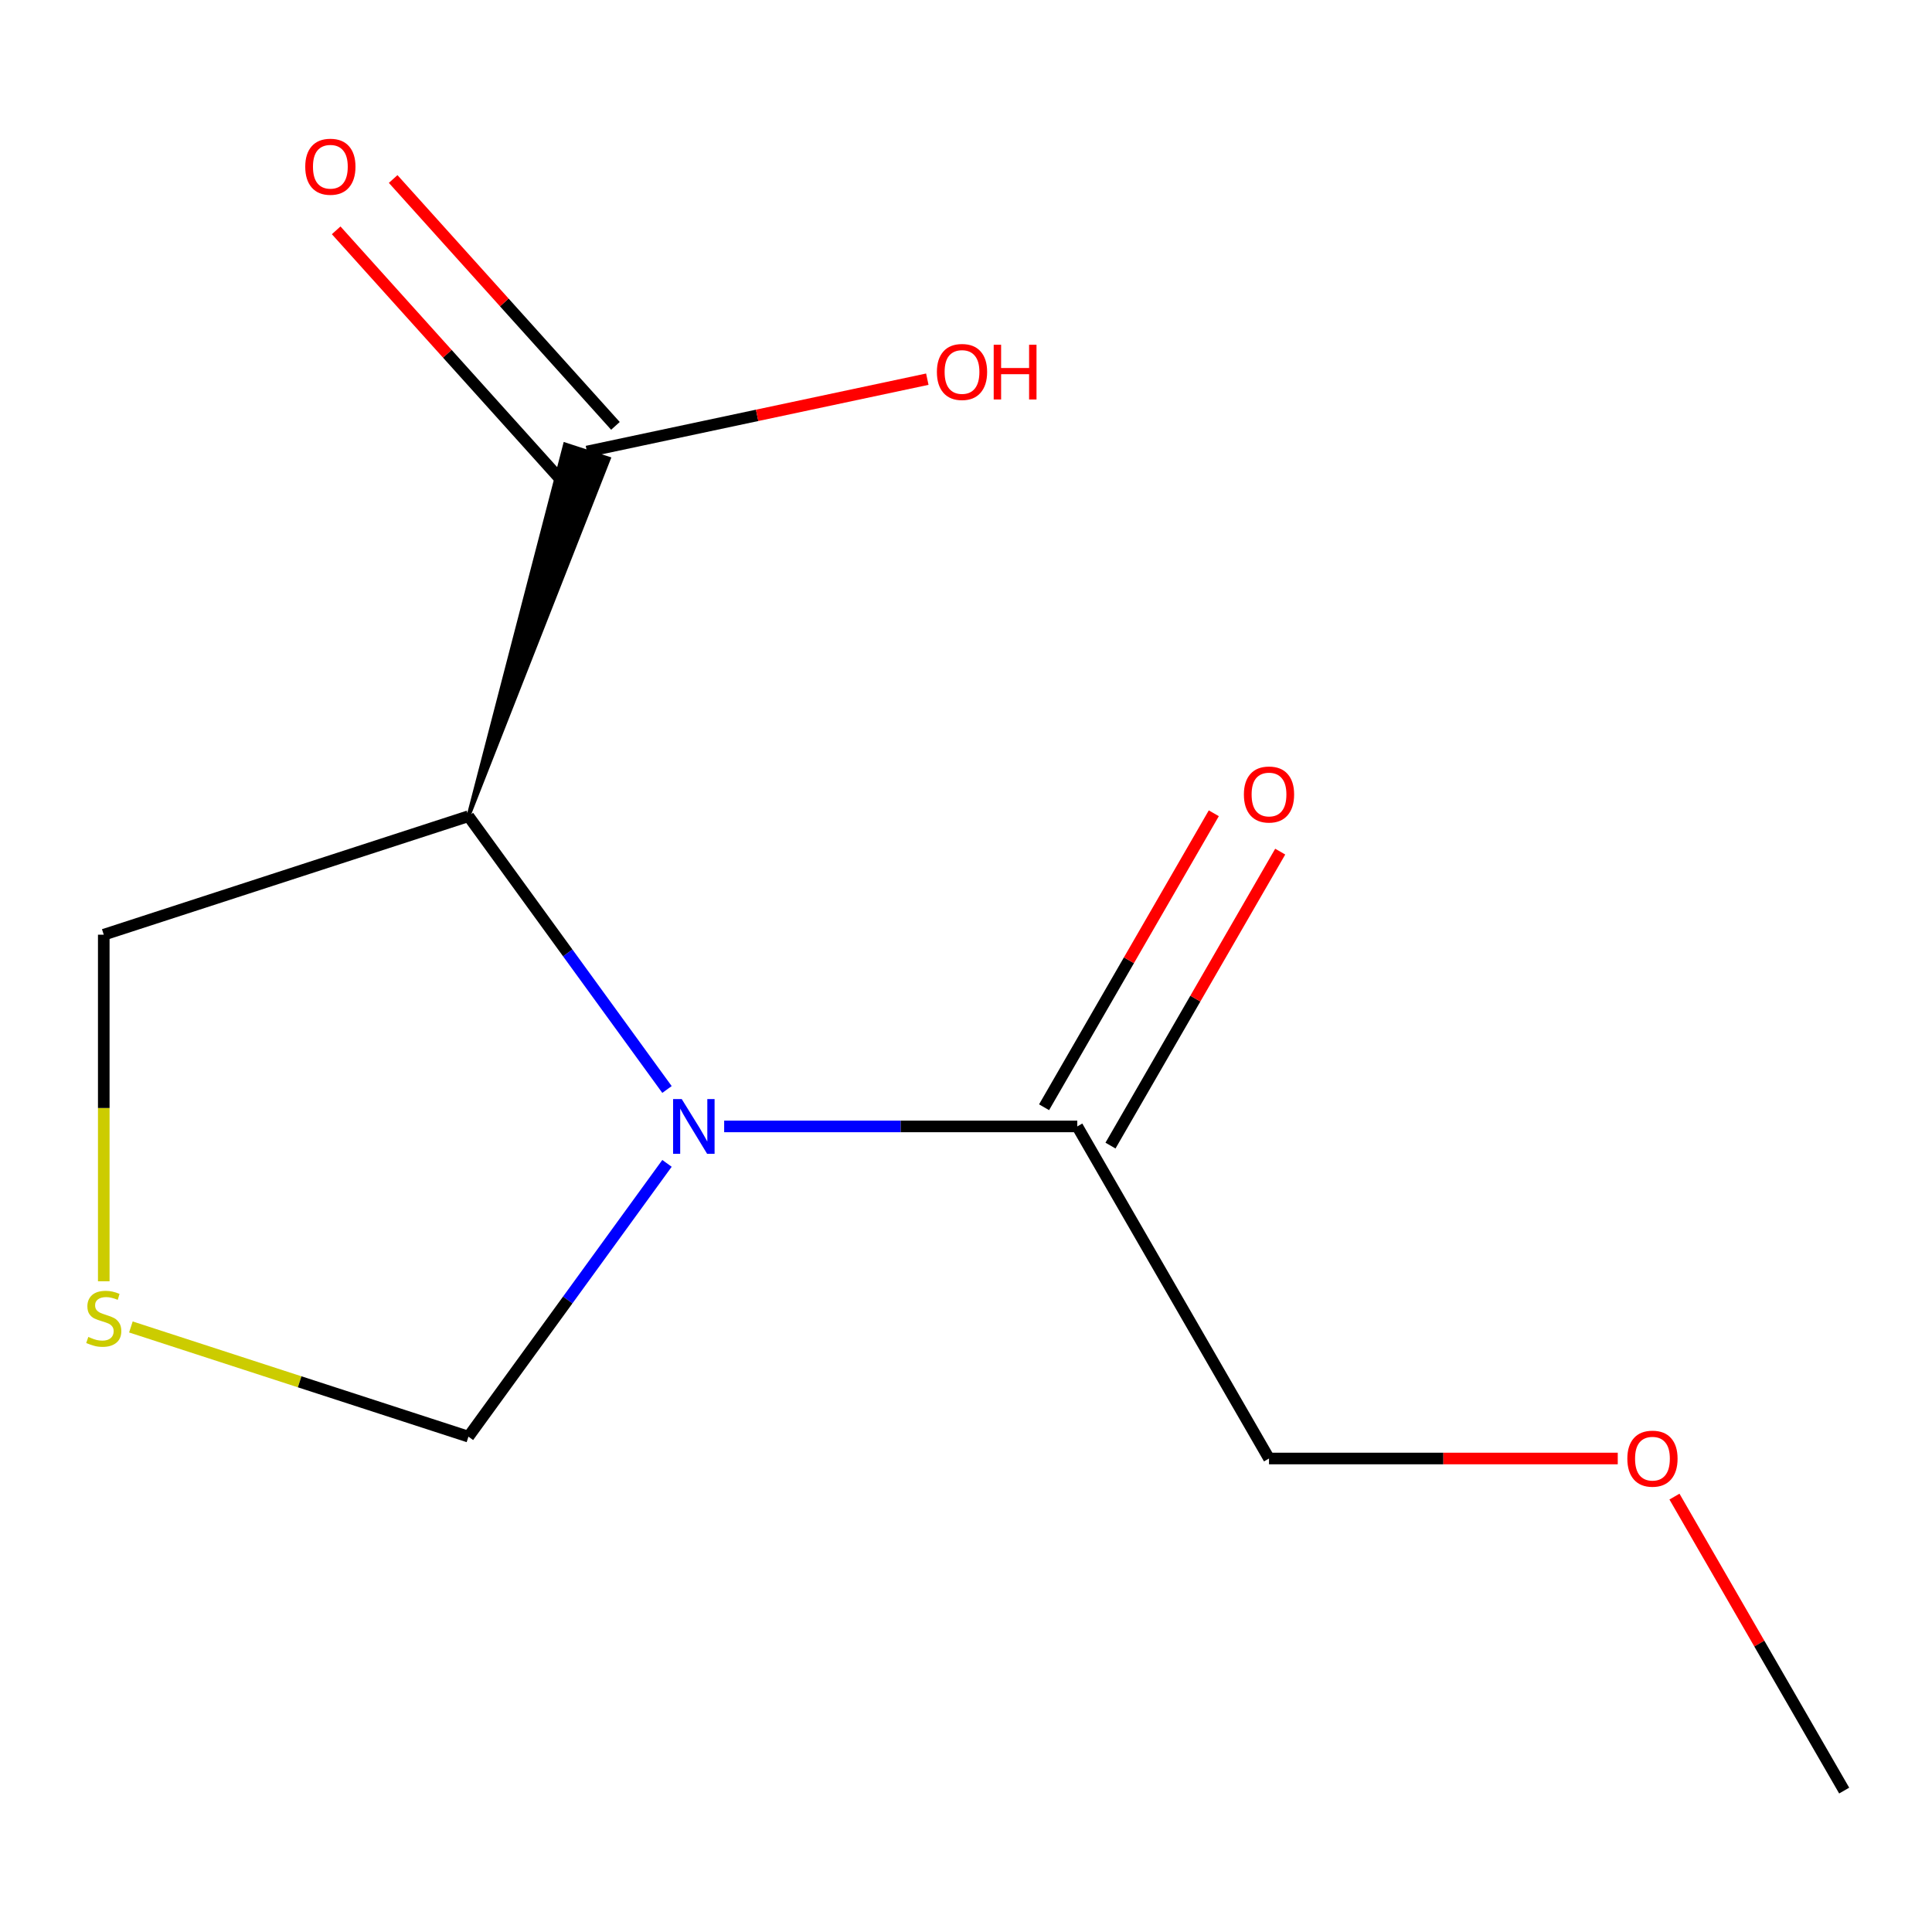 <?xml version='1.0' encoding='iso-8859-1'?>
<svg version='1.1' baseProfile='full'
              xmlns='http://www.w3.org/2000/svg'
                      xmlns:rdkit='http://www.rdkit.org/xml'
                      xmlns:xlink='http://www.w3.org/1999/xlink'
                  xml:space='preserve'
width='1000px' height='1000px' viewBox='0 0 1000 1000'>
<!-- END OF HEADER -->
<rect style='opacity:1.0;fill:#FFFFFF;stroke:none' width='1000' height='1000' x='0' y='0'> </rect>
<path class='bond-0' d='M 345.234,563.915 L 293.851,493.192' style='fill:none;fill-rule:evenodd;stroke:#0000FF;stroke-width:6px;stroke-linecap:butt;stroke-linejoin:miter;stroke-opacity:1' />
<path class='bond-0' d='M 293.851,493.192 L 242.467,422.469' style='fill:none;fill-rule:evenodd;stroke:#000000;stroke-width:6px;stroke-linecap:butt;stroke-linejoin:miter;stroke-opacity:1' />
<path class='bond-1' d='M 374.829,583.036 L 466.214,583.036' style='fill:none;fill-rule:evenodd;stroke:#0000FF;stroke-width:6px;stroke-linecap:butt;stroke-linejoin:miter;stroke-opacity:1' />
<path class='bond-1' d='M 466.214,583.036 L 557.6,583.036' style='fill:none;fill-rule:evenodd;stroke:#000000;stroke-width:6px;stroke-linecap:butt;stroke-linejoin:miter;stroke-opacity:1' />
<path class='bond-4' d='M 345.234,602.158 L 293.851,672.881' style='fill:none;fill-rule:evenodd;stroke:#0000FF;stroke-width:6px;stroke-linecap:butt;stroke-linejoin:miter;stroke-opacity:1' />
<path class='bond-4' d='M 293.851,672.881 L 242.467,743.604' style='fill:none;fill-rule:evenodd;stroke:#000000;stroke-width:6px;stroke-linecap:butt;stroke-linejoin:miter;stroke-opacity:1' />
<path class='bond-2' d='M 242.467,422.469 L 315.124,237.389 L 292.473,230.03 Z' style='fill:#000000;fill-rule:evenodd;fill-opacity:1;stroke:#000000;stroke-width:2px;stroke-linecap:butt;stroke-linejoin:miter;stroke-opacity:1;' />
<path class='bond-7' d='M 242.467,422.469 L 53.708,483.8' style='fill:none;fill-rule:evenodd;stroke:#000000;stroke-width:6px;stroke-linecap:butt;stroke-linejoin:miter;stroke-opacity:1' />
<path class='bond-5' d='M 574.788,592.96 L 618.713,516.88' style='fill:none;fill-rule:evenodd;stroke:#000000;stroke-width:6px;stroke-linecap:butt;stroke-linejoin:miter;stroke-opacity:1' />
<path class='bond-5' d='M 618.713,516.88 L 662.638,440.799' style='fill:none;fill-rule:evenodd;stroke:#FF0000;stroke-width:6px;stroke-linecap:butt;stroke-linejoin:miter;stroke-opacity:1' />
<path class='bond-5' d='M 540.411,573.113 L 584.336,497.032' style='fill:none;fill-rule:evenodd;stroke:#000000;stroke-width:6px;stroke-linecap:butt;stroke-linejoin:miter;stroke-opacity:1' />
<path class='bond-5' d='M 584.336,497.032 L 628.261,420.952' style='fill:none;fill-rule:evenodd;stroke:#FF0000;stroke-width:6px;stroke-linecap:butt;stroke-linejoin:miter;stroke-opacity:1' />
<path class='bond-9' d='M 557.6,583.036 L 656.836,754.919' style='fill:none;fill-rule:evenodd;stroke:#000000;stroke-width:6px;stroke-linecap:butt;stroke-linejoin:miter;stroke-opacity:1' />
<path class='bond-6' d='M 318.548,220.429 L 261.025,156.543' style='fill:none;fill-rule:evenodd;stroke:#000000;stroke-width:6px;stroke-linecap:butt;stroke-linejoin:miter;stroke-opacity:1' />
<path class='bond-6' d='M 261.025,156.543 L 203.502,92.657' style='fill:none;fill-rule:evenodd;stroke:#FF0000;stroke-width:6px;stroke-linecap:butt;stroke-linejoin:miter;stroke-opacity:1' />
<path class='bond-6' d='M 289.049,246.99 L 231.526,183.104' style='fill:none;fill-rule:evenodd;stroke:#000000;stroke-width:6px;stroke-linecap:butt;stroke-linejoin:miter;stroke-opacity:1' />
<path class='bond-6' d='M 231.526,183.104 L 174.003,119.218' style='fill:none;fill-rule:evenodd;stroke:#FF0000;stroke-width:6px;stroke-linecap:butt;stroke-linejoin:miter;stroke-opacity:1' />
<path class='bond-8' d='M 303.799,233.71 L 391.886,214.986' style='fill:none;fill-rule:evenodd;stroke:#000000;stroke-width:6px;stroke-linecap:butt;stroke-linejoin:miter;stroke-opacity:1' />
<path class='bond-8' d='M 391.886,214.986 L 479.973,196.263' style='fill:none;fill-rule:evenodd;stroke:#FF0000;stroke-width:6px;stroke-linecap:butt;stroke-linejoin:miter;stroke-opacity:1' />
<path class='bond-3' d='M 67.75,686.835 L 155.109,715.22' style='fill:none;fill-rule:evenodd;stroke:#CCCC00;stroke-width:6px;stroke-linecap:butt;stroke-linejoin:miter;stroke-opacity:1' />
<path class='bond-3' d='M 155.109,715.22 L 242.467,743.604' style='fill:none;fill-rule:evenodd;stroke:#000000;stroke-width:6px;stroke-linecap:butt;stroke-linejoin:miter;stroke-opacity:1' />
<path class='bond-12' d='M 53.708,663.191 L 53.708,573.496' style='fill:none;fill-rule:evenodd;stroke:#CCCC00;stroke-width:6px;stroke-linecap:butt;stroke-linejoin:miter;stroke-opacity:1' />
<path class='bond-12' d='M 53.708,573.496 L 53.708,483.8' style='fill:none;fill-rule:evenodd;stroke:#000000;stroke-width:6px;stroke-linecap:butt;stroke-linejoin:miter;stroke-opacity:1' />
<path class='bond-10' d='M 656.836,754.919 L 747.092,754.919' style='fill:none;fill-rule:evenodd;stroke:#000000;stroke-width:6px;stroke-linecap:butt;stroke-linejoin:miter;stroke-opacity:1' />
<path class='bond-10' d='M 747.092,754.919 L 837.347,754.919' style='fill:none;fill-rule:evenodd;stroke:#FF0000;stroke-width:6px;stroke-linecap:butt;stroke-linejoin:miter;stroke-opacity:1' />
<path class='bond-11' d='M 866.695,774.641 L 910.62,850.721' style='fill:none;fill-rule:evenodd;stroke:#FF0000;stroke-width:6px;stroke-linecap:butt;stroke-linejoin:miter;stroke-opacity:1' />
<path class='bond-11' d='M 910.62,850.721 L 954.545,926.802' style='fill:none;fill-rule:evenodd;stroke:#000000;stroke-width:6px;stroke-linecap:butt;stroke-linejoin:miter;stroke-opacity:1' />
<path  class='atom-0' d='M 352.867 568.876
L 362.147 583.876
Q 363.067 585.356, 364.547 588.036
Q 366.027 590.716, 366.107 590.876
L 366.107 568.876
L 369.867 568.876
L 369.867 597.196
L 365.987 597.196
L 356.027 580.796
Q 354.867 578.876, 353.627 576.676
Q 352.427 574.476, 352.067 573.796
L 352.067 597.196
L 348.387 597.196
L 348.387 568.876
L 352.867 568.876
' fill='#0000FF'/>
<path  class='atom-4' d='M 45.708 691.993
Q 46.028 692.113, 47.348 692.673
Q 48.668 693.233, 50.108 693.593
Q 51.588 693.913, 53.028 693.913
Q 55.708 693.913, 57.268 692.633
Q 58.828 691.313, 58.828 689.033
Q 58.828 687.473, 58.028 686.513
Q 57.268 685.553, 56.068 685.033
Q 54.868 684.513, 52.868 683.913
Q 50.348 683.153, 48.828 682.433
Q 47.348 681.713, 46.268 680.193
Q 45.228 678.673, 45.228 676.113
Q 45.228 672.553, 47.628 670.353
Q 50.068 668.153, 54.868 668.153
Q 58.148 668.153, 61.868 669.713
L 60.948 672.793
Q 57.548 671.393, 54.988 671.393
Q 52.228 671.393, 50.708 672.553
Q 49.188 673.673, 49.228 675.633
Q 49.228 677.153, 49.988 678.073
Q 50.788 678.993, 51.908 679.513
Q 53.068 680.033, 54.988 680.633
Q 57.548 681.433, 59.068 682.233
Q 60.588 683.033, 61.668 684.673
Q 62.788 686.273, 62.788 689.033
Q 62.788 692.953, 60.148 695.073
Q 57.548 697.153, 53.188 697.153
Q 50.668 697.153, 48.748 696.593
Q 46.868 696.073, 44.628 695.153
L 45.708 691.993
' fill='#CCCC00'/>
<path  class='atom-6' d='M 643.836 411.234
Q 643.836 404.434, 647.196 400.634
Q 650.556 396.834, 656.836 396.834
Q 663.116 396.834, 666.476 400.634
Q 669.836 404.434, 669.836 411.234
Q 669.836 418.114, 666.436 422.034
Q 663.036 425.914, 656.836 425.914
Q 650.596 425.914, 647.196 422.034
Q 643.836 418.154, 643.836 411.234
M 656.836 422.714
Q 661.156 422.714, 663.476 419.834
Q 665.836 416.914, 665.836 411.234
Q 665.836 405.674, 663.476 402.874
Q 661.156 400.034, 656.836 400.034
Q 652.516 400.034, 650.156 402.834
Q 647.836 405.634, 647.836 411.234
Q 647.836 416.954, 650.156 419.834
Q 652.516 422.714, 656.836 422.714
' fill='#FF0000'/>
<path  class='atom-7' d='M 157.995 86.296
Q 157.995 79.496, 161.355 75.695
Q 164.715 71.895, 170.995 71.895
Q 177.275 71.895, 180.635 75.695
Q 183.995 79.496, 183.995 86.296
Q 183.995 93.175, 180.595 97.096
Q 177.195 100.976, 170.995 100.976
Q 164.755 100.976, 161.355 97.096
Q 157.995 93.216, 157.995 86.296
M 170.995 97.775
Q 175.315 97.775, 177.635 94.895
Q 179.995 91.975, 179.995 86.296
Q 179.995 80.736, 177.635 77.936
Q 175.315 75.096, 170.995 75.096
Q 166.675 75.096, 164.315 77.895
Q 161.995 80.695, 161.995 86.296
Q 161.995 92.016, 164.315 94.895
Q 166.675 97.775, 170.995 97.775
' fill='#FF0000'/>
<path  class='atom-9' d='M 484.935 192.525
Q 484.935 185.725, 488.295 181.925
Q 491.655 178.125, 497.935 178.125
Q 504.215 178.125, 507.575 181.925
Q 510.935 185.725, 510.935 192.525
Q 510.935 199.405, 507.535 203.325
Q 504.135 207.205, 497.935 207.205
Q 491.695 207.205, 488.295 203.325
Q 484.935 199.445, 484.935 192.525
M 497.935 204.005
Q 502.255 204.005, 504.575 201.125
Q 506.935 198.205, 506.935 192.525
Q 506.935 186.965, 504.575 184.165
Q 502.255 181.325, 497.935 181.325
Q 493.615 181.325, 491.255 184.125
Q 488.935 186.925, 488.935 192.525
Q 488.935 198.245, 491.255 201.125
Q 493.615 204.005, 497.935 204.005
' fill='#FF0000'/>
<path  class='atom-9' d='M 514.335 178.445
L 518.175 178.445
L 518.175 190.485
L 532.655 190.485
L 532.655 178.445
L 536.495 178.445
L 536.495 206.765
L 532.655 206.765
L 532.655 193.685
L 518.175 193.685
L 518.175 206.765
L 514.335 206.765
L 514.335 178.445
' fill='#FF0000'/>
<path  class='atom-11' d='M 842.309 754.999
Q 842.309 748.199, 845.669 744.399
Q 849.029 740.599, 855.309 740.599
Q 861.589 740.599, 864.949 744.399
Q 868.309 748.199, 868.309 754.999
Q 868.309 761.879, 864.909 765.799
Q 861.509 769.679, 855.309 769.679
Q 849.069 769.679, 845.669 765.799
Q 842.309 761.919, 842.309 754.999
M 855.309 766.479
Q 859.629 766.479, 861.949 763.599
Q 864.309 760.679, 864.309 754.999
Q 864.309 749.439, 861.949 746.639
Q 859.629 743.799, 855.309 743.799
Q 850.989 743.799, 848.629 746.599
Q 846.309 749.399, 846.309 754.999
Q 846.309 760.719, 848.629 763.599
Q 850.989 766.479, 855.309 766.479
' fill='#FF0000'/>
</svg>
